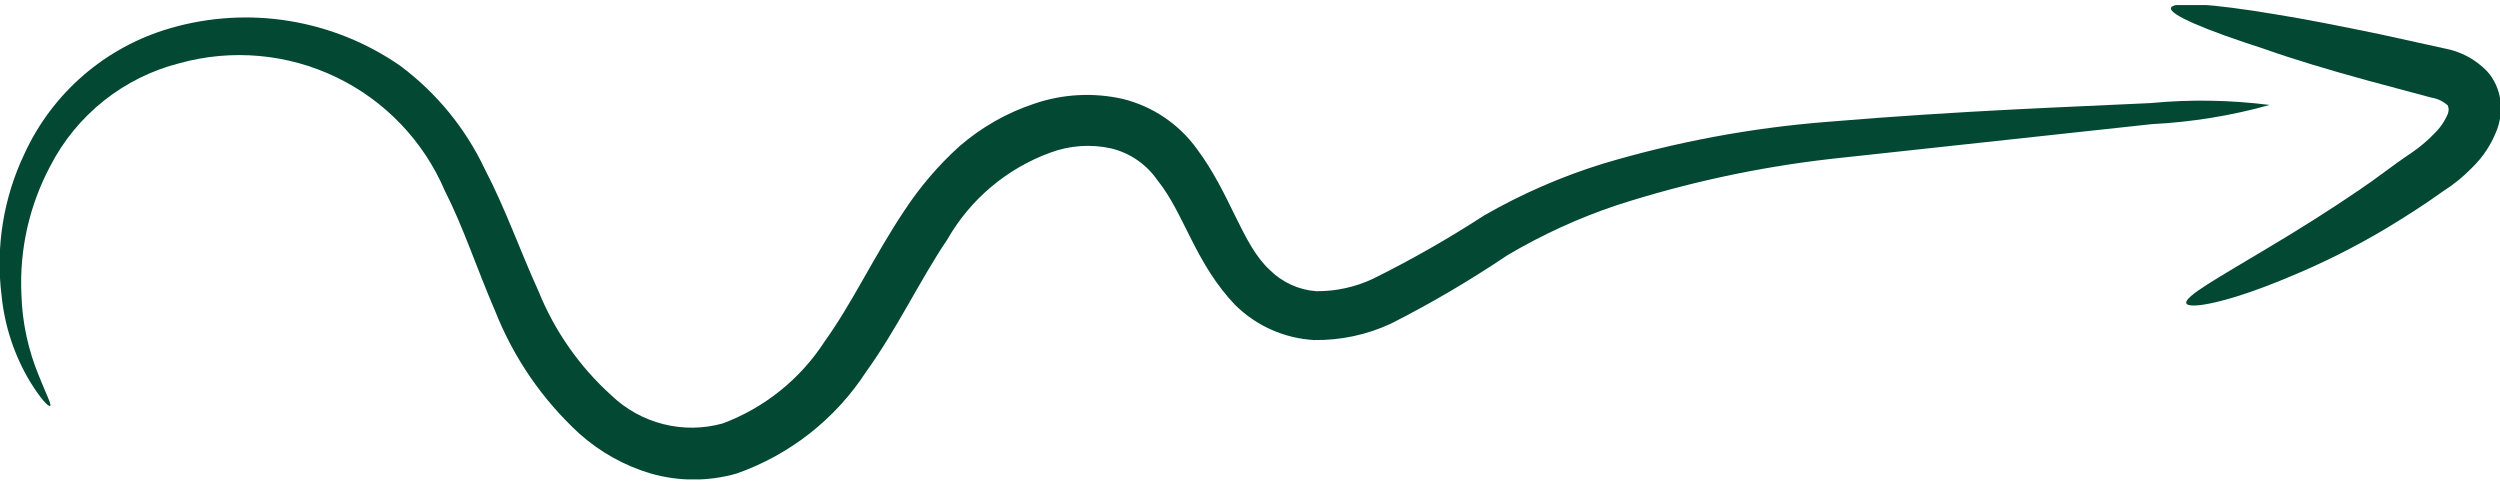 <svg width="52" height="10" viewBox="0 0 52 10" fill="none" xmlns="http://www.w3.org/2000/svg">
                            <g clip-path="url(#clip0_3931_71)">
                                <path d="M47.209 2.183C46.41 2.407 45.587 2.54 44.758 2.582L38.075 3.306C36.562 3.479 35.071 3.802 33.623 4.27C32.834 4.535 32.075 4.883 31.358 5.306C30.581 5.829 29.774 6.304 28.939 6.728C28.437 6.963 27.887 7.081 27.332 7.073C26.72 7.038 26.142 6.783 25.704 6.356C24.86 5.485 24.628 4.429 24.076 3.751C23.848 3.419 23.505 3.182 23.113 3.087C22.693 2.994 22.254 3.024 21.851 3.173C20.944 3.503 20.184 4.143 19.705 4.98C19.127 5.837 18.675 6.814 18.017 7.731C17.377 8.716 16.428 9.461 15.32 9.85C14.738 10.016 14.121 10.016 13.539 9.85C12.988 9.687 12.48 9.403 12.051 9.02C11.285 8.316 10.688 7.449 10.304 6.482C9.919 5.592 9.64 4.728 9.254 3.971C8.812 2.935 8.01 2.095 6.996 1.607C5.982 1.118 4.825 1.014 3.74 1.313C3.164 1.458 2.625 1.725 2.16 2.095C1.695 2.465 1.314 2.93 1.043 3.459C0.609 4.275 0.403 5.193 0.445 6.116C0.461 6.708 0.588 7.292 0.817 7.837C0.97 8.223 1.076 8.415 1.043 8.442C1.009 8.468 0.85 8.302 0.624 7.937C0.298 7.392 0.096 6.782 0.033 6.15C-0.094 5.139 0.072 4.113 0.511 3.193C0.799 2.568 1.218 2.012 1.739 1.562C2.261 1.113 2.873 0.781 3.534 0.589C4.341 0.353 5.191 0.301 6.021 0.437C6.851 0.573 7.64 0.892 8.331 1.373C9.082 1.934 9.684 2.671 10.085 3.519C10.517 4.349 10.822 5.226 11.201 6.057C11.535 6.884 12.053 7.625 12.716 8.223C13.018 8.513 13.391 8.72 13.797 8.822C14.204 8.925 14.63 8.92 15.034 8.807C15.906 8.48 16.649 7.882 17.154 7.1C17.732 6.296 18.183 5.319 18.814 4.376C19.136 3.887 19.517 3.44 19.951 3.047C20.407 2.65 20.938 2.348 21.512 2.157C22.104 1.954 22.741 1.92 23.352 2.057C23.972 2.21 24.518 2.577 24.893 3.094C25.598 4.037 25.837 5.087 26.408 5.612C26.668 5.872 27.012 6.03 27.378 6.057C27.782 6.06 28.181 5.974 28.547 5.804C29.35 5.407 30.128 4.963 30.879 4.476C31.657 4.03 32.481 3.671 33.337 3.406C34.853 2.953 36.412 2.661 37.988 2.536C40.845 2.296 43.137 2.223 44.731 2.144C45.556 2.065 46.388 2.079 47.209 2.183Z" fill="#034833"></path>
                                <path d="M45.476 6.309C45.423 6.169 46.141 5.777 47.224 5.126C47.768 4.801 48.413 4.402 49.104 3.93C49.449 3.698 49.768 3.439 50.167 3.173C50.337 3.057 50.495 2.923 50.638 2.774C50.758 2.657 50.853 2.517 50.917 2.362C50.951 2.236 50.917 2.243 50.917 2.196C50.821 2.108 50.701 2.05 50.572 2.03L49.283 1.685C48.459 1.459 47.722 1.24 47.104 1.02C45.868 0.622 45.111 0.303 45.157 0.163C45.204 0.024 46.001 0.077 47.283 0.29C47.948 0.396 48.678 0.542 49.516 0.715L50.844 1.007C51.184 1.069 51.495 1.236 51.734 1.485C51.883 1.653 51.977 1.861 52.007 2.083C52.034 2.287 52.011 2.495 51.941 2.688C51.829 2.989 51.652 3.261 51.422 3.485C51.235 3.678 51.025 3.847 50.798 3.99C50.412 4.269 50.02 4.515 49.648 4.741C48.984 5.138 48.292 5.484 47.576 5.777C46.34 6.295 45.529 6.442 45.476 6.309Z" fill="#034833"></path>
                            </g>
                            <defs>
                                <clipPath id="clip0_3931_71">
                                    <rect width="52" height="9.866" fill="white" transform="translate(0 0.105)"></rect>
                                </clipPath>
                            </defs>
                        </svg>